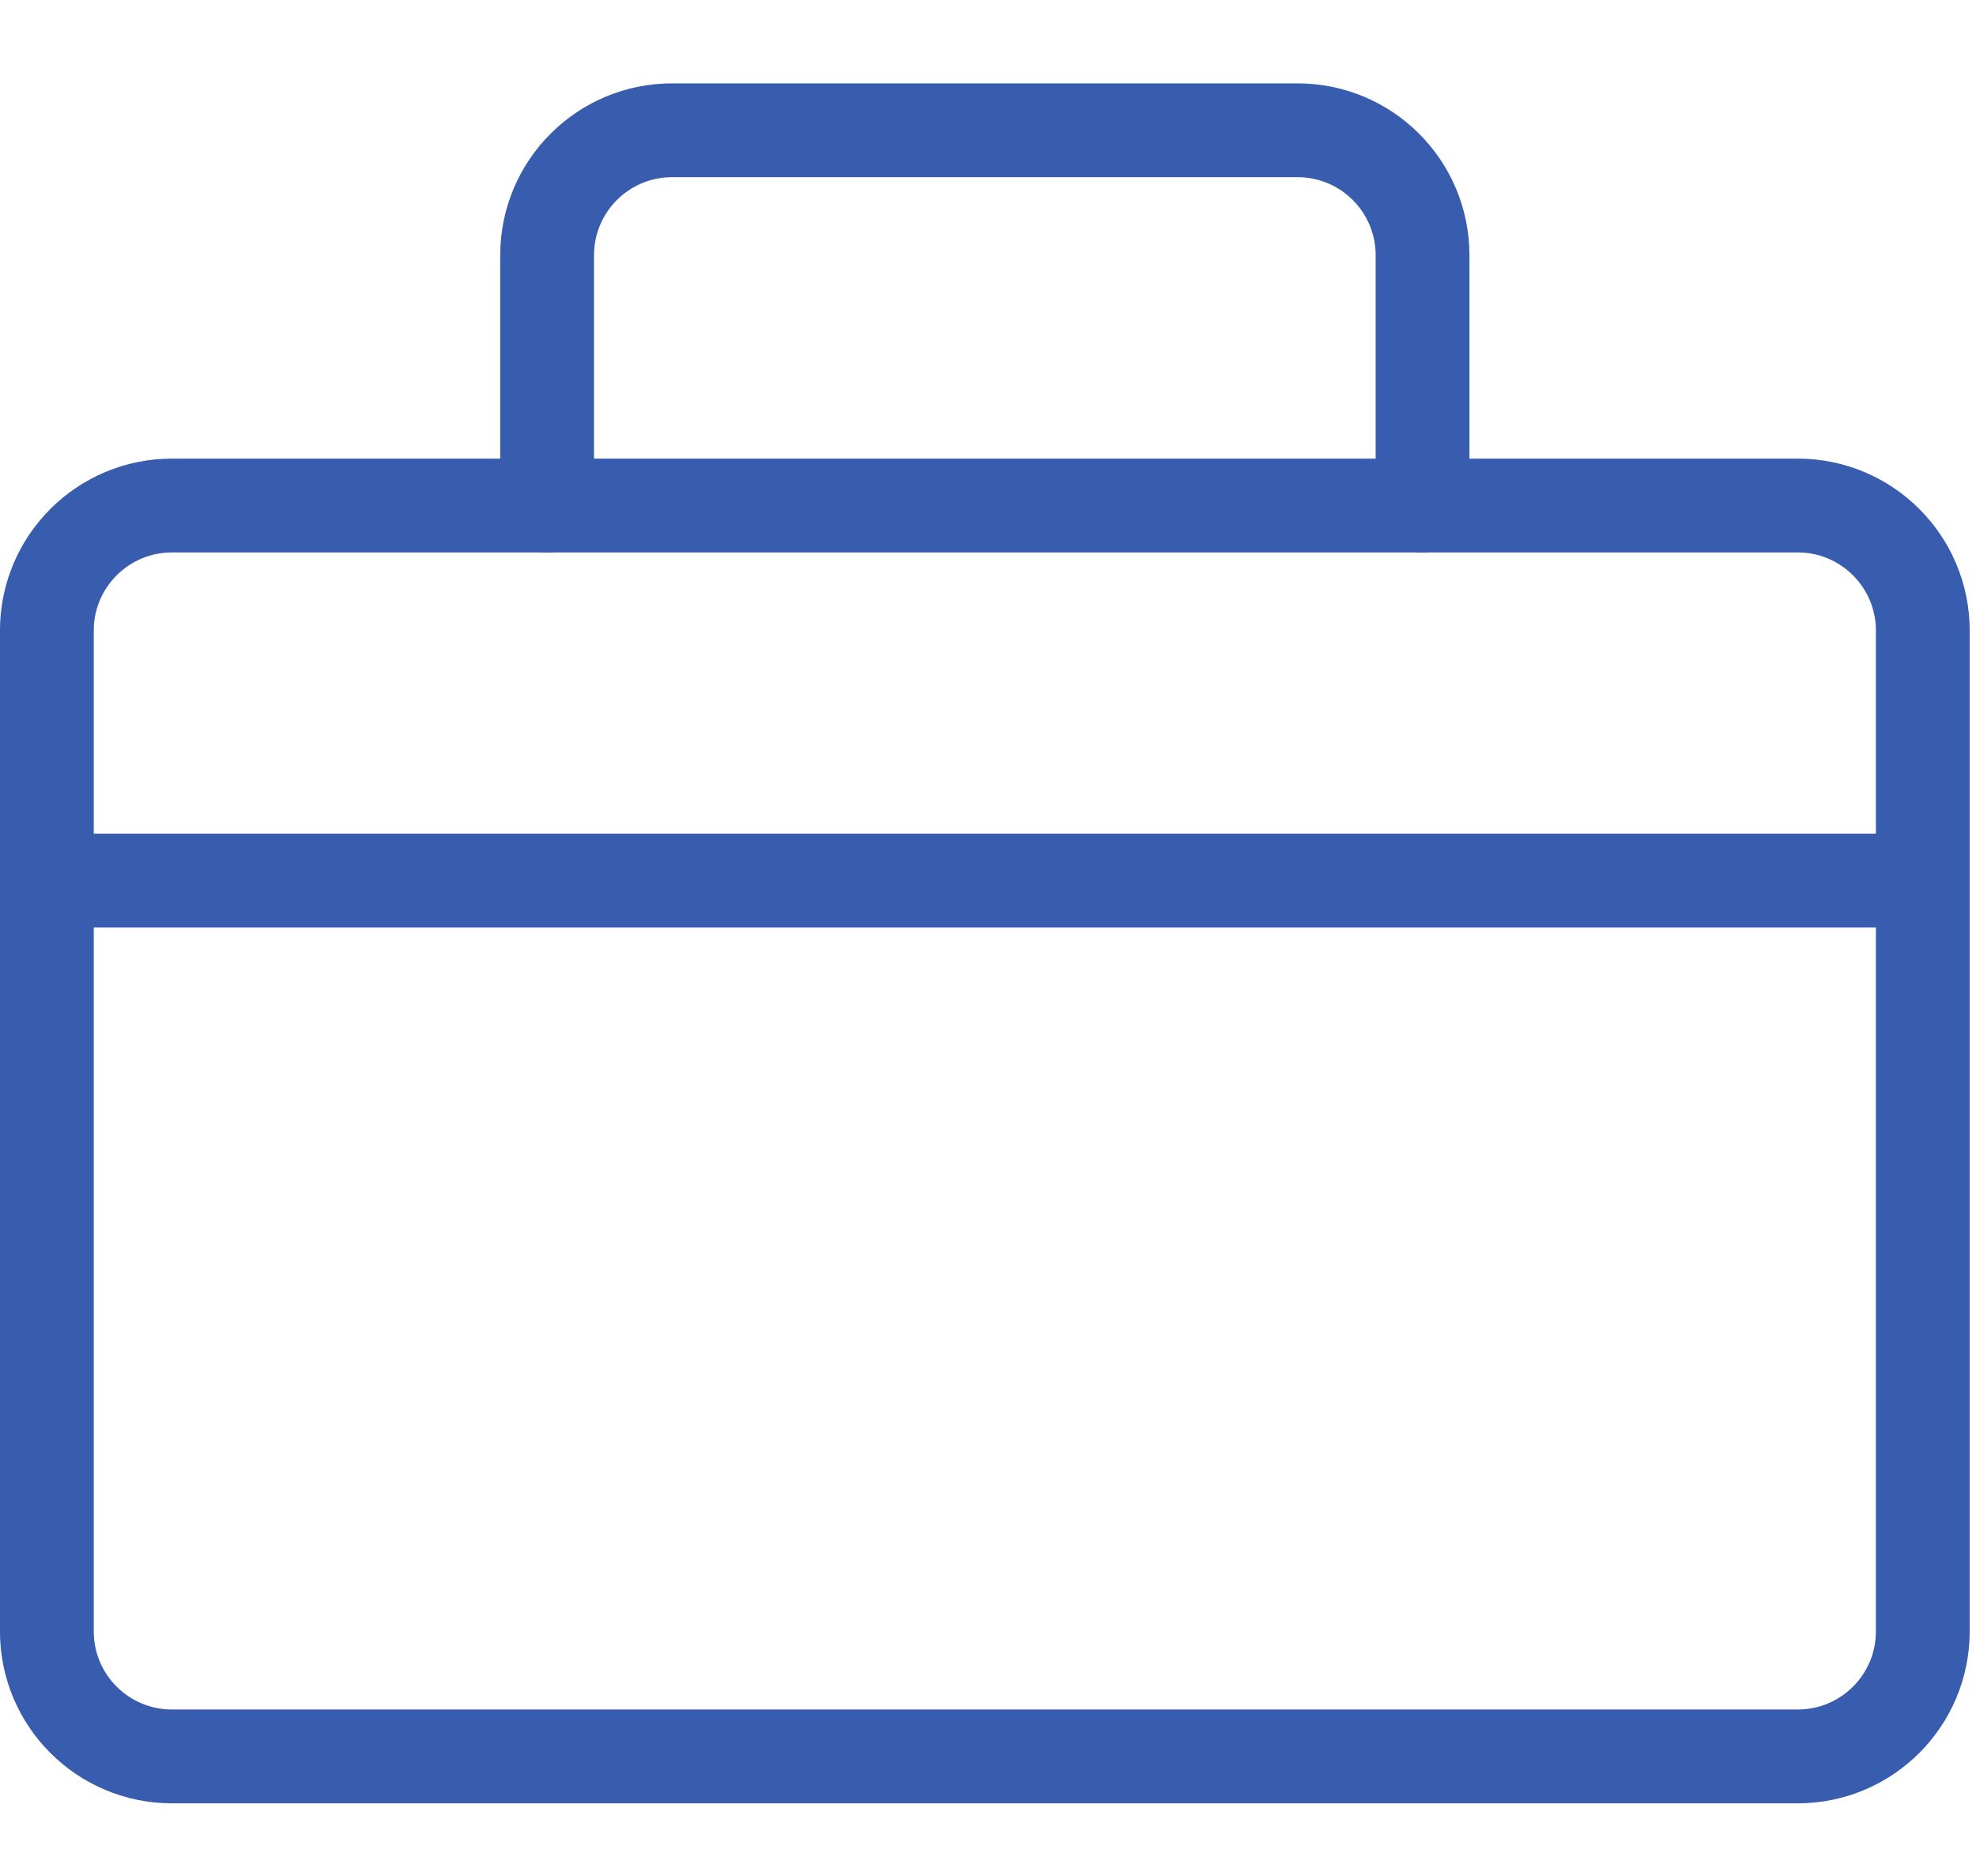 <?xml version="1.0" encoding="UTF-8"?> <svg xmlns="http://www.w3.org/2000/svg" width="237" height="225" viewBox="0 0 237 225" fill="none"><g clip-path="url(#clip0_3206_11611)"><path d="M215.62 60.62H20.62C12.336 60.62 5.62 67.336 5.62 75.62V195.62C5.62 203.904 12.336 210.62 20.62 210.62H215.62C223.904 210.62 230.62 203.904 230.62 195.62V75.62C230.62 67.336 223.904 60.62 215.62 60.62Z" stroke="#385DAE" stroke-width="11.25" stroke-linecap="round" stroke-linejoin="round"></path><path d="M65.62 60.62V30.62C65.62 22.33 72.33 15.62 80.62 15.62H155.62C163.91 15.62 170.62 22.33 170.62 30.62V60.62" stroke="#385DAE" stroke-width="11.25" stroke-linecap="round" stroke-linejoin="round"></path><path d="M5.62 105.6H230.62" stroke="#385DAE" stroke-width="11.25" stroke-linecap="round" stroke-linejoin="round"></path></g><defs><clipPath id="clip0_3206_11611"><rect width="236.25" height="206.25" fill="white" transform="translate(0 10)"></rect></clipPath></defs></svg> 